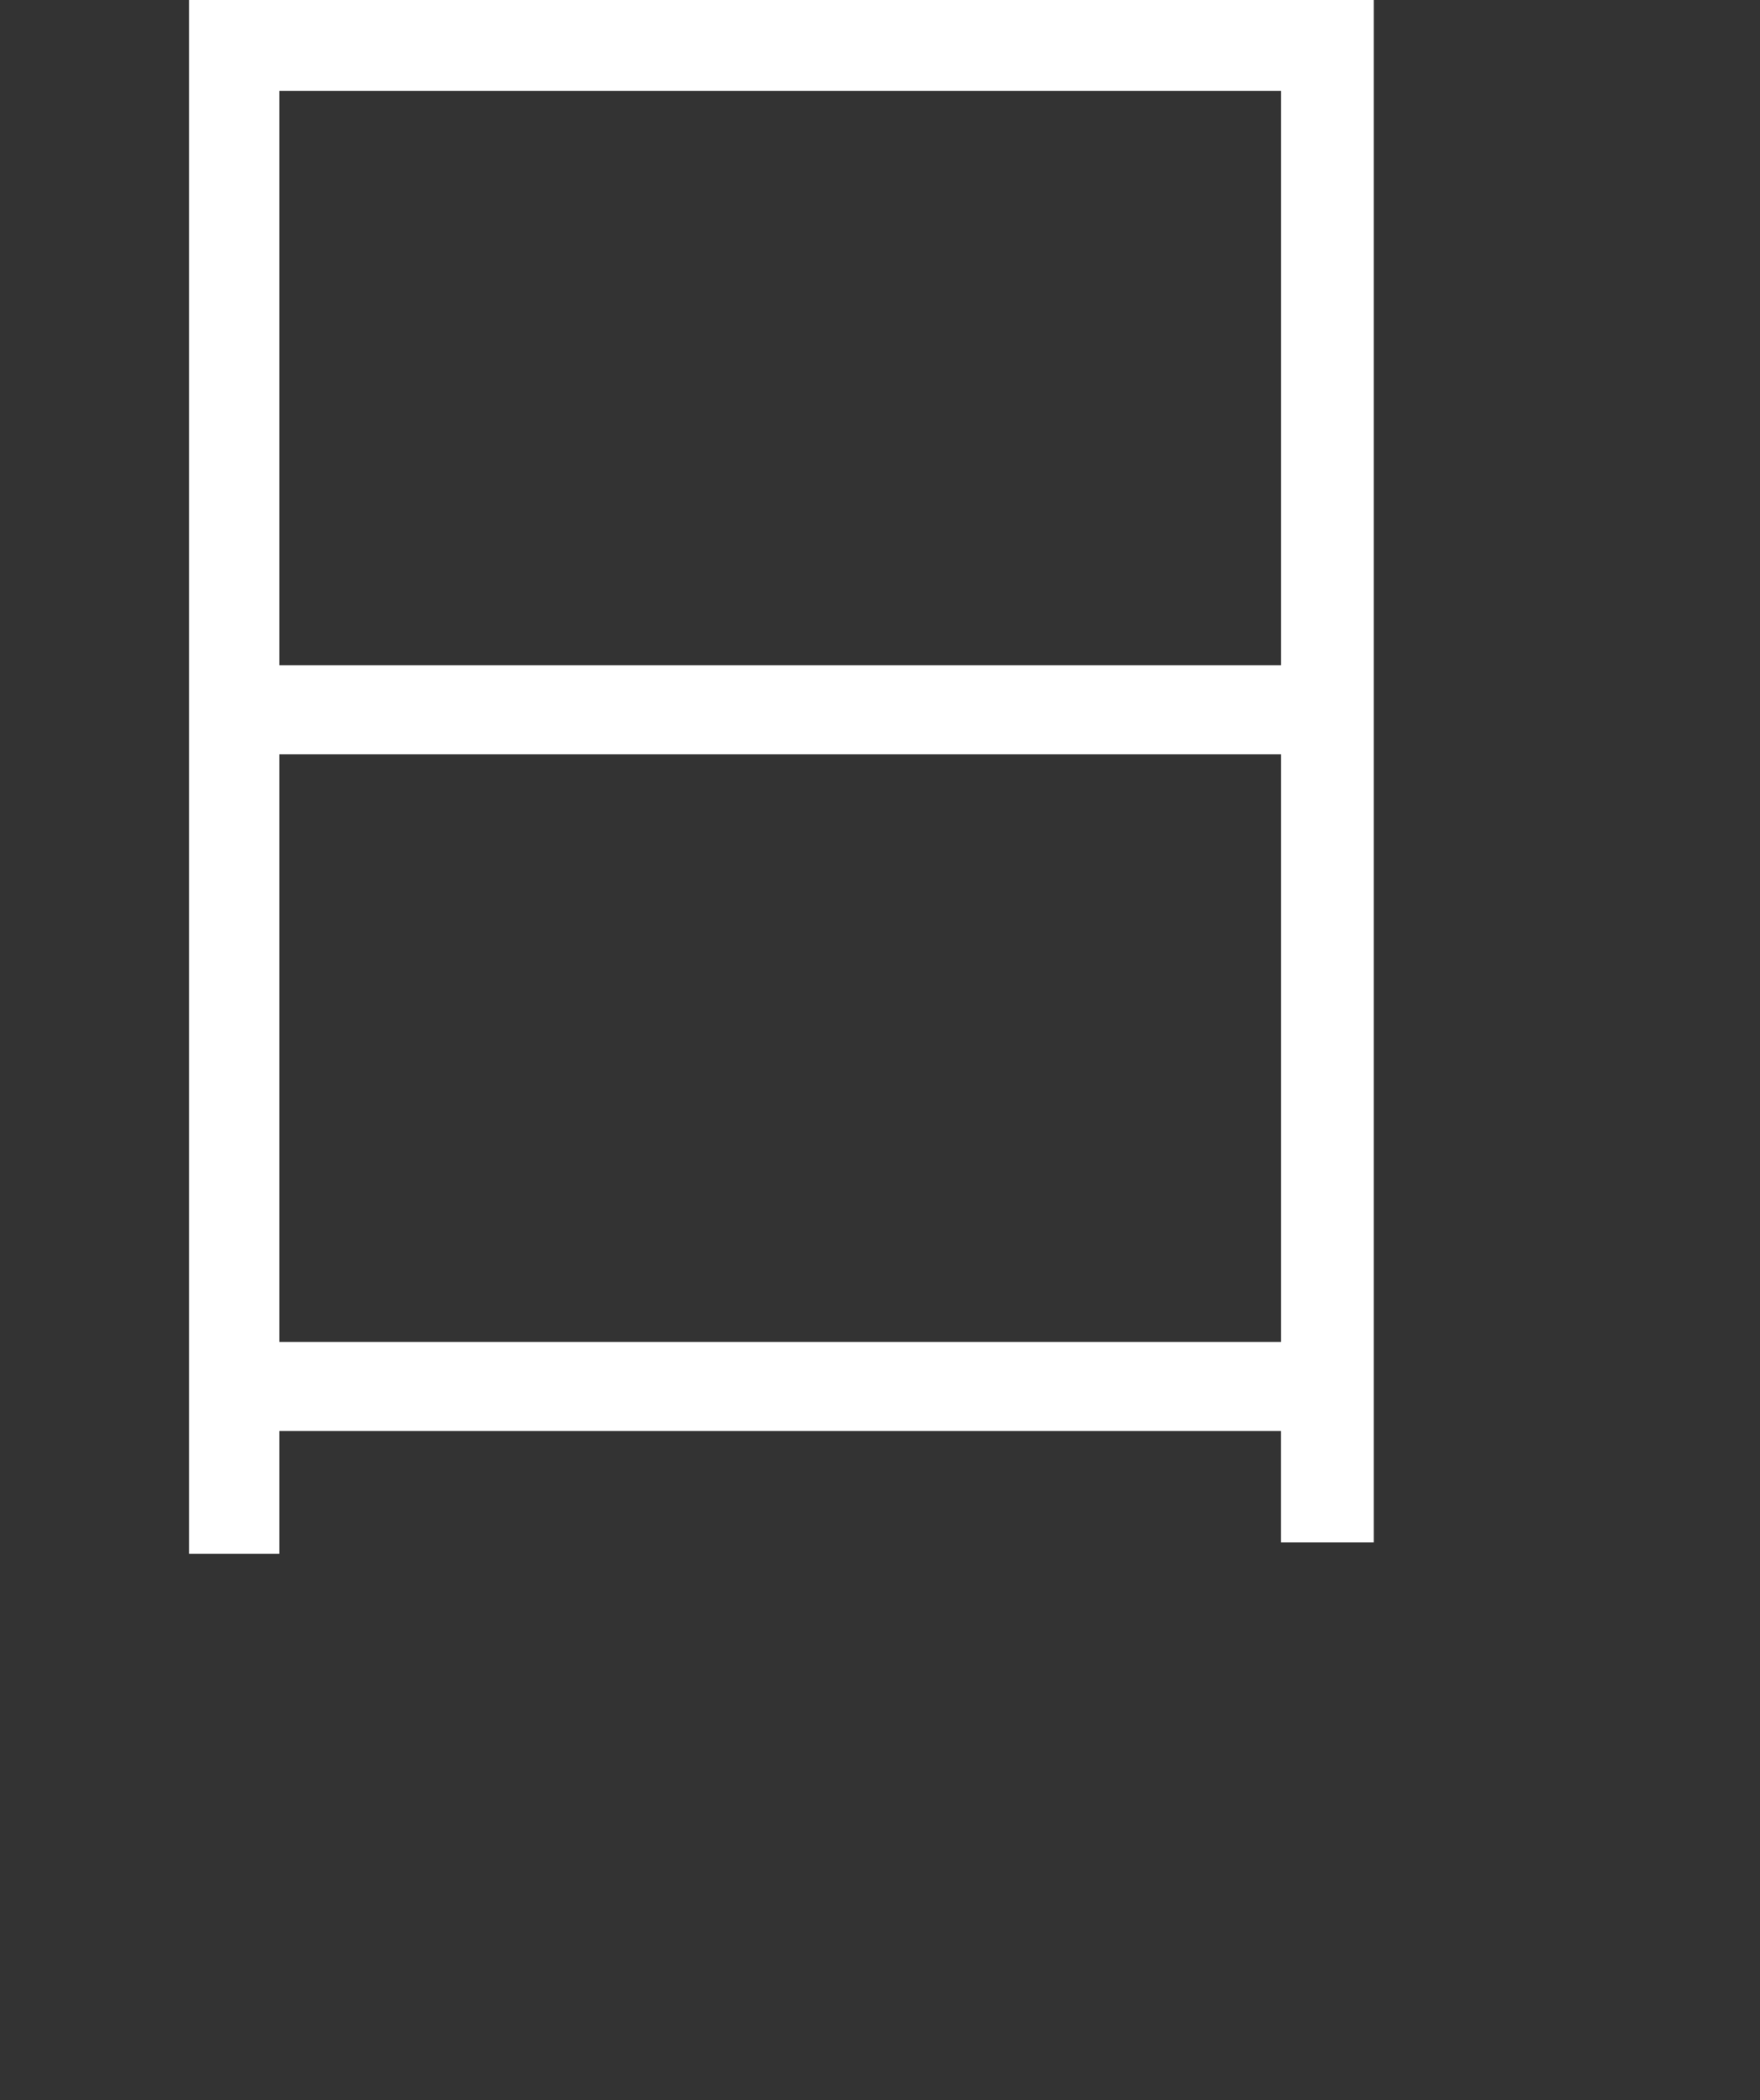 <?xml version="1.0" encoding="utf-8"?>
<!-- Generator: Adobe Illustrator 26.0.3, SVG Export Plug-In . SVG Version: 6.00 Build 0)  -->
<svg version="1.1" id="レイヤー_1" xmlns="http://www.w3.org/2000/svg" xmlns:xlink="http://www.w3.org/1999/xlink" x="0px"
	 y="0px" viewBox="0 0 28 33.4" style="enable-background:new 0 0 28 33.4;" xml:space="preserve">
<rect x="0" y="0" width="28" height="33.4" fill="#333333" stroke="none"/>
<style type="text/css">
	.st0{fill:#FFFFFF;}
</style>
<g>
	<path class="st0" d="M21.855,0v24.531h-1.475v-1.772H4.443v1.953H3.008V0H21.855z M4.443,1.445v9.136h15.938V1.445H4.443z
		 M20.381,21.343v-9.346H4.443v9.346H20.381z"/>
</g>
</svg>

